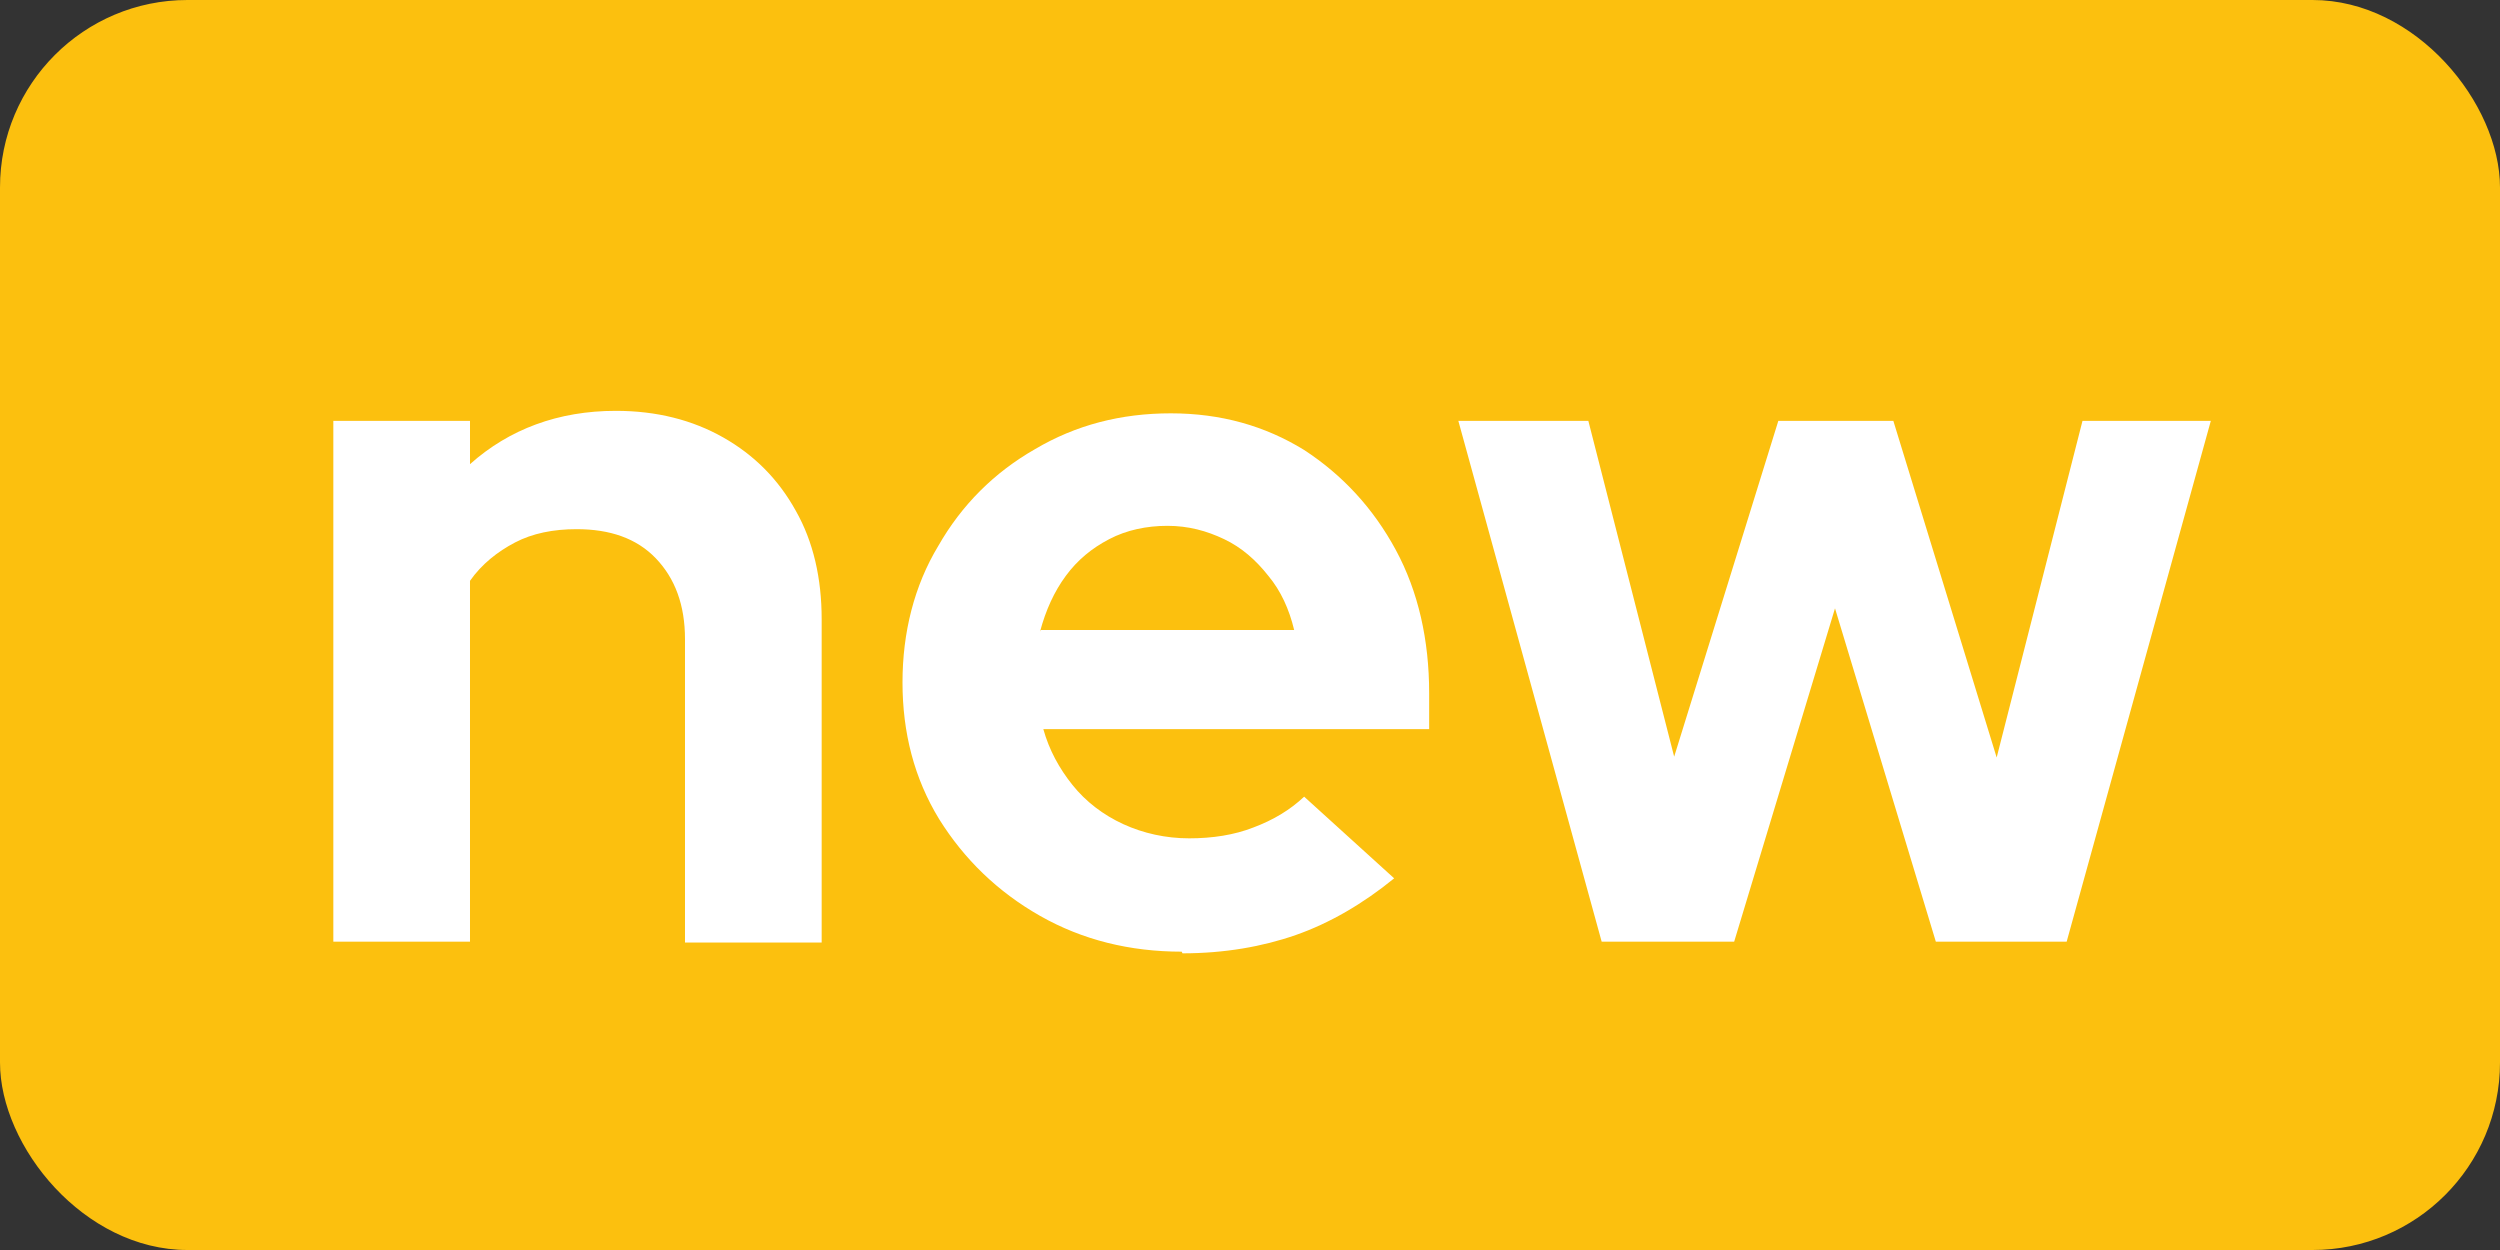 <?xml version="1.0" encoding="UTF-8"?>
<svg id="Calque_2" data-name="Calque 2" xmlns="http://www.w3.org/2000/svg" viewBox="0 0 30 15">
  <rect x="0" y="0" width="30" height="15" fill="#333333" stroke="none"/>
  <defs>
    <style>
      .cls-1 {
        fill: #fff;
      }

      .cls-1, .cls-2 {
        stroke-width: 0px;
      }

      .cls-2 {
        fill: #fcc00e;
      }
    </style>
  </defs>
  <g id="Calque_1-2" data-name="Calque 1">
    <rect id="BG-Copy" class="cls-2" width="30" height="15" rx="2.25" ry="2.25"/>
    <g>
      <path class="cls-1" d="M4,11.3v-6.25h1.64v.52c.47-.42,1.06-.64,1.75-.64.49,0,.92.11,1.29.32.37.21.66.5.87.88.21.37.31.81.31,1.3v3.88h-1.64v-3.64c0-.41-.12-.73-.35-.97-.23-.24-.55-.35-.95-.35-.28,0-.53.05-.74.16s-.4.26-.54.46v4.33h-1.64Z"/>
      <path class="cls-1" d="M14.18,11.42c-.62,0-1.19-.14-1.7-.43-.51-.29-.91-.68-1.21-1.16-.3-.49-.44-1.04-.44-1.64s.14-1.16.43-1.64c.28-.49.67-.88,1.16-1.16.49-.29,1.03-.43,1.63-.43s1.13.15,1.6.44c.46.3.83.7,1.1,1.2s.4,1.08.4,1.72v.43h-4.63c.07.25.19.47.35.67s.37.36.61.47.51.17.79.17.54-.04.77-.13c.24-.09.44-.21.61-.37l1.08.98c-.38.31-.78.54-1.18.68s-.86.22-1.36.22ZM12.49,7.56h3.04c-.06-.25-.16-.47-.31-.65-.15-.19-.32-.34-.53-.44s-.43-.16-.68-.16-.49.05-.7.16-.38.25-.52.44c-.14.19-.24.41-.31.67Z"/>
      <path class="cls-1" d="M19.22,11.3l-1.72-6.25h1.56l1.03,4.03,1.25-4.03h1.38l1.24,4.04,1.03-4.04h1.54l-1.73,6.25h-1.57l-1.21-4-1.21,4h-1.58Z"/>
    </g>
  </g>
</svg>
